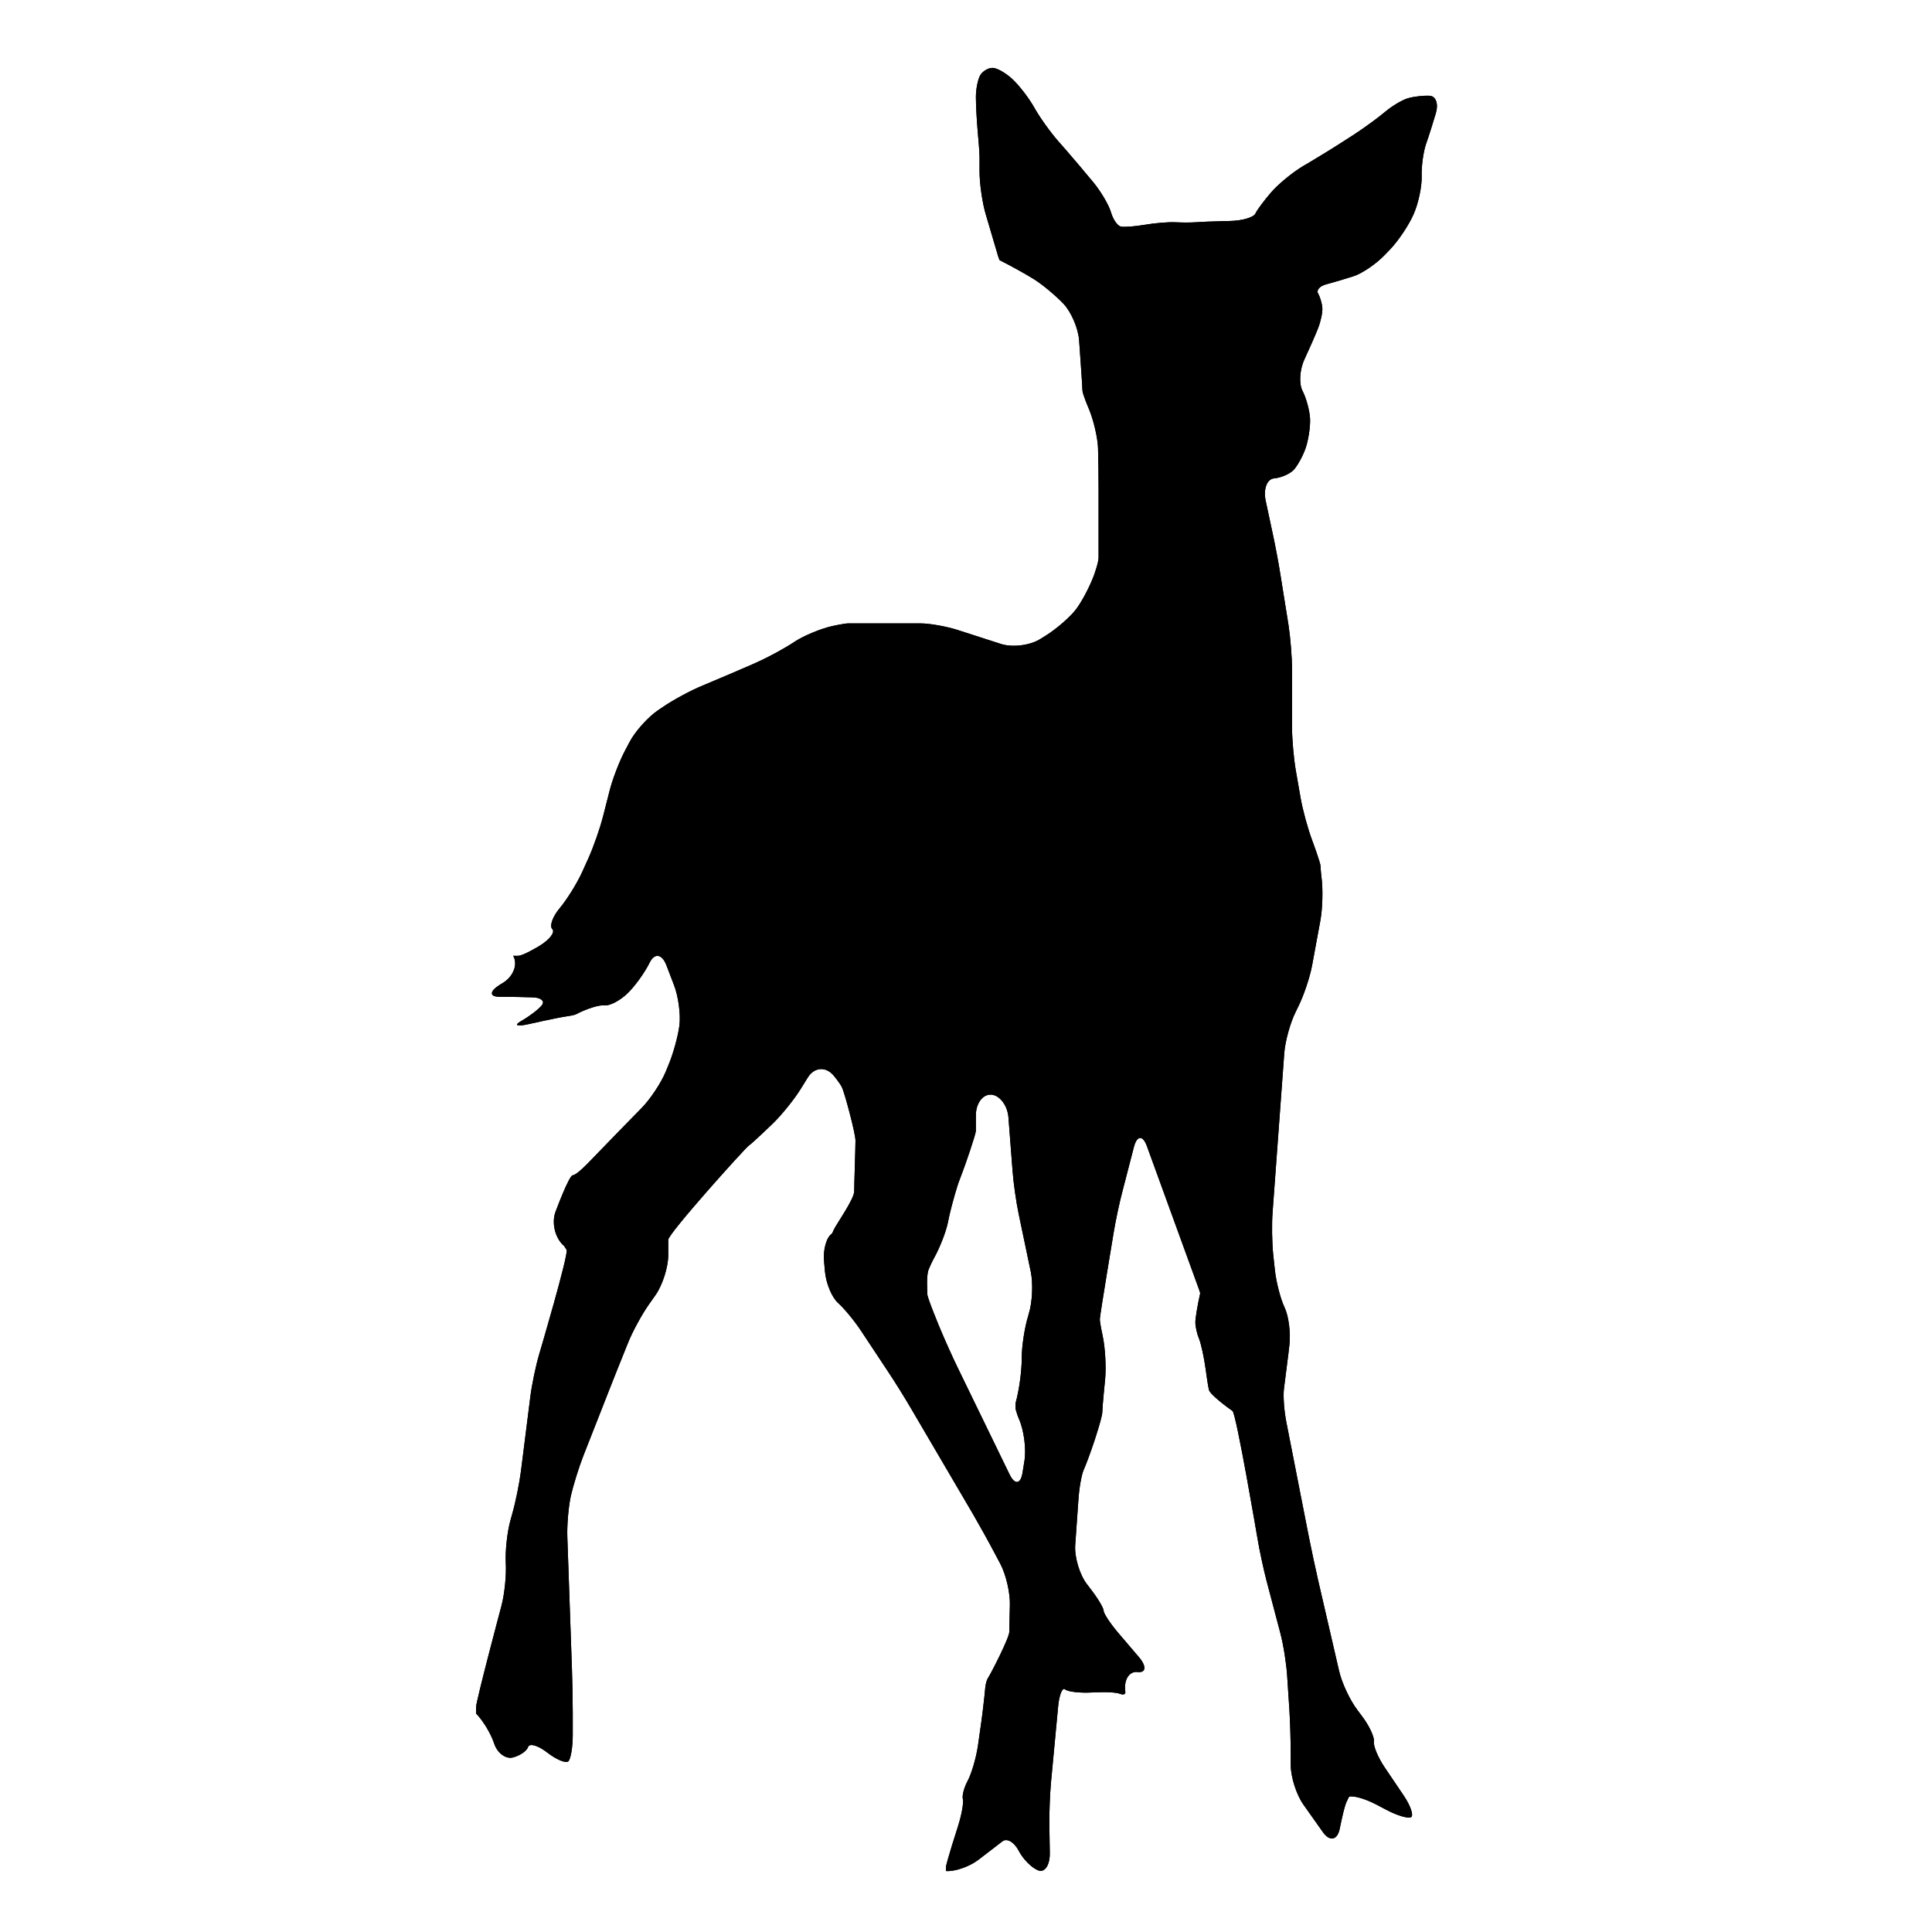 <?xml version="1.0" encoding="utf-8"?>
<!-- Generator: Adobe Illustrator 16.0.0, SVG Export Plug-In . SVG Version: 6.00 Build 0)  -->
<!DOCTYPE svg PUBLIC "-//W3C//DTD SVG 1.1//EN" "http://www.w3.org/Graphics/SVG/1.1/DTD/svg11.dtd">
<svg version="1.1" id="Ebene_1" xmlns="http://www.w3.org/2000/svg" xmlns:xlink="http://www.w3.org/1999/xlink" x="0px" y="0px"
	 width="150px" height="150px" viewBox="0 0 150 150" enable-background="new 0 0 150 150" xml:space="preserve">
<g>
	<g>
		<path d="M111.481,8.782c0.217-0.714,0-1.32-0.477-1.346c-0.483-0.028-1.237,0.06-1.688,0.19c-0.45,0.133-1.253,0.609-1.779,1.059
			c-0.535,0.452-1.611,1.237-2.39,1.746l-0.718,0.461c-0.778,0.507-2.08,1.311-2.883,1.784l-0.35,0.201
			c-0.803,0.475-1.913,1.383-2.473,2.019c-0.553,0.635-1.121,1.392-1.255,1.684c-0.132,0.292-1.001,0.552-1.938,0.575l-0.45,0.011
			c-0.937,0.023-1.955,0.062-2.274,0.09c-0.325,0.028-1.019,0.028-1.545,0c-0.526-0.028-1.594,0.06-2.354,0.192
			c-0.769,0.132-1.62,0.199-1.881,0.144c-0.259-0.051-0.609-0.549-0.768-1.107c-0.16-0.556-0.769-1.596-1.354-2.309
			c-0.586-0.715-1.571-1.875-2.18-2.577l-0.553-0.628c-0.618-0.702-1.445-1.86-1.846-2.578c-0.393-0.714-1.153-1.71-1.68-2.21
			C78.124,5.68,77.405,5.27,77.063,5.27s-0.777,0.259-0.961,0.575c-0.183,0.317-0.334,1.077-0.334,1.686s0.066,1.869,0.151,2.802
			c0,0,0.132,1.387,0.132,1.869c0,0.48,0,1.091,0,1.091c0,0.933,0.209,2.431,0.477,3.328c0,0,0.878,2.995,0.97,3.287
			c0.101,0.283,0.107,0.291,0.107,0.291c0.836,0.418,2.049,1.087,2.682,1.487c0.636,0.396,1.654,1.244,2.265,1.881
			c0.609,0.633,1.162,1.916,1.229,2.847c0,0,0.259,3.599,0.259,3.889c0,0.285,0.493,1.425,0.493,1.425
			c0.367,0.859,0.685,2.231,0.718,3.051c0.024,0.817,0.042,2.254,0.042,3.186c0,0,0,4.95,0,5.335c0,0.384-0.367,1.39-0.367,1.39
			c-0.326,0.876-0.961,2.073-1.412,2.652c-0.452,0.581-1.471,1.466-2.256,1.964l-0.492,0.308c-0.794,0.498-2.165,0.669-3.059,0.38
			l-3.307-1.068c-0.887-0.289-2.207-0.526-2.916-0.526c-0.72,0-2.073,0-3.007,0c0,0-2.341,0-2.633,0
			c-0.283,0-1.229,0.208-1.229,0.208c-0.91,0.204-2.247,0.76-2.956,1.237c-0.718,0.48-1.998,1.177-2.858,1.558l-0.359,0.164
			c-0.86,0.375-2.263,0.977-3.124,1.336l-0.802,0.339c-0.869,0.354-2.205,1.077-2.983,1.603l-0.459,0.31
			c-0.769,0.526-1.763,1.629-2.196,2.457l-0.343,0.651c-0.443,0.827-0.985,2.242-1.211,3.15l-0.51,1.999
			c-0.234,0.908-0.735,2.344-1.119,3.196l-0.518,1.146c-0.394,0.852-1.161,2.089-1.714,2.747c-0.56,0.662-0.818,1.397-0.581,1.635
			c0.239,0.241-0.22,0.831-1.019,1.314c0,0-1.244,0.757-1.628,0.757c-0.394,0-0.394,0-0.394,0c0.376,0.635,0.039,1.566-0.746,2.073
			l-0.318,0.195c-0.785,0.501-0.785,0.915,0.012,0.915c0.799,0,1.967,0.02,2.603,0.046c0.63,0.024,0.937,0.304,0.669,0.621
			c-0.259,0.323-0.979,0.865-1.584,1.207c-0.605,0.343-0.362,0.457,0.553,0.251c0,0,2.192-0.492,2.859-0.589
			c0.678-0.095,0.82-0.171,0.82-0.171c0.818-0.435,1.821-0.751,2.214-0.698c0.401,0.056,1.195-0.359,1.779-0.915
			c0.584-0.555,1.362-1.637,1.737-2.404c0.377-0.766,0.954-0.683,1.295,0.19l0.593,1.547c0.343,0.872,0.526,2.28,0.426,3.123
			c-0.107,0.849-0.493,2.249-0.861,3.108l-0.216,0.527c-0.359,0.859-1.195,2.113-1.846,2.777l-1.772,1.813
			c-0.651,0.665-1.712,1.767-2.363,2.438c0,0-0.936,0.985-1.225,0.985c-0.287,0-1.341,2.843-1.341,2.843
			c-0.32,0.876-0.024,2.067,0.669,2.646c0,0,0,0,0.192,0.294c0.193,0.287-2.121,8.095-2.121,8.095
			c-0.268,0.897-0.577,2.388-0.693,3.315l-0.727,5.773c-0.118,0.928-0.418,2.418-0.677,3.321l-0.134,0.483
			c-0.255,0.897-0.417,2.394-0.368,3.321c0.058,0.927-0.095,2.427-0.334,3.329c0,0-1.975,7.41-1.975,7.886c0,0.485,0,0.485,0,0.485
			c0.53,0.526,1.156,1.566,1.399,2.306c0.234,0.742,0.885,1.24,1.441,1.11c0.554-0.134,1.098-0.5,1.202-0.818
			c0.105-0.316,0.781-0.121,1.492,0.435c0.718,0.557,1.454,0.857,1.637,0.673c0.185-0.184,0.338-1.103,0.338-2.035v-1.708
			c0-0.932-0.028-2.461-0.062-3.395l-0.359-10.277c-0.033-0.931,0.092-2.367,0.274-3.19c0.185-0.818,0.62-2.201,0.954-3.071
			l1.369-3.482c0.334-0.869,0.903-2.289,1.244-3.158l0.86-2.142c0.343-0.866,1.07-2.202,1.605-2.968l0.551-0.784
			c0.535-0.764,0.979-2.156,0.979-3.087c0,0,0-0.711,0-1.191c0-0.484,5.973-7.125,6.256-7.313c0.292-0.195,1.864-1.713,1.864-1.713
			c0.668-0.647,1.621-1.824,2.122-2.618l0.602-0.97c0.5-0.793,1.394-0.855,1.996-0.137c0,0,0.443,0.525,0.644,0.909
			c0.192,0.386,1.052,3.561,1.052,4.141c0,0.576-0.1,3.37-0.1,3.947c0,0.576-1.345,2.501-1.538,2.887
			c-0.183,0.383-0.183,0.383-0.183,0.383c-0.426,0.268-0.711,1.244-0.618,2.178l0.067,0.755c0.083,0.933,0.542,2.039,1.028,2.465
			c0.475,0.423,1.286,1.408,1.795,2.184l2.08,3.142c0.519,0.778,1.329,2.076,1.796,2.883l4.829,8.233
			c0.468,0.807,1.21,2.142,1.645,2.969l0.451,0.849c0.435,0.827,0.769,2.269,0.735,3.199c0,0-0.042,1.575-0.042,2.056
			s-1.445,3.274-1.637,3.563c-0.192,0.288-0.234,0.81-0.234,0.81c-0.083,0.933-0.268,2.447-0.41,3.375l-0.165,1.161
			c-0.143,0.928-0.495,2.117-0.778,2.648c-0.292,0.53-0.459,1.183-0.384,1.445c0.074,0.264-0.093,1.207-0.376,2.098
			c0,0-0.937,2.901-0.937,3.195c0,0.287,0,0.287,0,0.287c0.693,0.055,1.821-0.338,2.515-0.868c0.687-0.525,1.529-1.179,1.873-1.44
			c0.35-0.265,0.909,0.062,1.253,0.721c0.341,0.666,1.034,1.359,1.536,1.542c0.501,0.185,0.902-0.426,0.885-1.362l-0.033-2.092
			c-0.016-0.935,0.042-2.461,0.127-3.392l0.551-5.856c0.082-0.931,0.334-1.541,0.543-1.356c0.208,0.187,1.153,0.292,2.08,0.241
			c0,0,1.671-0.096,2.154,0.097c0.494,0.191,0.443-0.146,0.443-0.146c-0.134-0.927,0.292-1.617,0.952-1.541
			c0.66,0.079,0.711-0.438,0.109-1.149l-1.654-1.938c-0.602-0.715-1.095-1.472-1.095-1.679c0-0.213-0.468-0.991-1.044-1.727
			l-0.233-0.305c-0.577-0.735-0.985-2.101-0.928-3.032l0.25-3.546c0.059-0.933,0.252-1.976,0.41-2.319
			c0.158-0.341,0.535-1.35,0.827-2.238c0,0,0.617-1.854,0.617-2.238c0-0.386,0.219-2.548,0.219-2.548
			c0.092-0.933,0.007-2.439-0.185-3.351c0,0-0.226-1.031-0.226-1.32c0-0.292,1.07-6.704,1.07-6.704
			c0.149-0.919,0.466-2.415,0.709-3.315l0.869-3.359c0.241-0.906,0.693-0.928,1.01-0.05c0,0,3.944,10.826,4.044,11.118
			c0.092,0.285,0.092,0.285,0.092,0.285c-0.2,0.901-0.377,1.922-0.377,2.263c0,0.344,0.134,0.928,0.294,1.299
			c0.149,0.373,0.384,1.435,0.509,2.362c0,0,0.158,1.201,0.252,1.591c0.101,0.383,1.545,1.441,1.828,1.633
			c0.292,0.197,1.939,9.883,1.939,9.883c0.149,0.919,0.475,2.414,0.709,3.317l1.062,4.026c0.242,0.906,0.477,2.405,0.535,3.342
			l0.176,2.677c0.058,0.933,0.1,2.46,0.1,3.393v0.839c0,0.935,0.442,2.323,0.986,3.087l1.511,2.135
			c0.535,0.76,1.129,0.636,1.312-0.28c0,0,0.334-1.705,0.535-2.089c0.185-0.38,0.185-0.38,0.185-0.38
			c0.316-0.108,1.26,0.158,2.087,0.594l0.845,0.443c0.827,0.435,1.679,0.681,1.889,0.547c0.207-0.13-0.043-0.873-0.56-1.647
			l-1.48-2.192c-0.526-0.772-0.909-1.688-0.852-2.034c0.051-0.342-0.368-1.235-0.935-1.979l-0.352-0.472
			c-0.568-0.744-1.202-2.098-1.411-3.008l-1.639-7.088c-0.208-0.906-0.526-2.402-0.709-3.321l-1.746-8.897
			c-0.185-0.915-0.268-2.116-0.185-2.673c0.075-0.556,0.225-1.772,0.343-2.699l0.076-0.667c0.107-0.933-0.061-2.231-0.377-2.895
			c-0.316-0.66-0.651-1.964-0.751-2.892l-0.125-1.149c-0.101-0.931-0.127-2.451-0.052-3.382l0.903-12.307
			c0.066-0.931,0.468-2.377,0.885-3.211l0.21-0.43c0.417-0.838,0.9-2.27,1.068-3.189l0.644-3.495
			c0.167-0.918,0.209-2.432,0.083-3.354c0,0-0.067-0.532-0.067-0.82s-0.667-2.068-0.667-2.068c-0.327-0.873-0.727-2.342-0.887-3.261
			l-0.375-2.147c-0.158-0.92-0.292-2.436-0.292-3.372v-4.503c0-0.931-0.127-2.451-0.268-3.375l-0.619-3.859
			c-0.141-0.922-0.426-2.427-0.627-3.336l-0.525-2.46c-0.201-0.915,0.091-1.706,0.644-1.756c0.56-0.049,1.244-0.355,1.536-0.672
			s0.711-1.077,0.919-1.686c0.209-0.61,0.368-1.626,0.343-2.263c-0.033-0.635-0.292-1.61-0.584-2.168
			c-0.292-0.556-0.226-1.662,0.149-2.457c0.368-0.792,0.845-1.875,1.053-2.405c0.209-0.528,0.36-1.243,0.334-1.587
			c-0.024-0.343-0.174-0.843-0.325-1.109c-0.158-0.266,0.118-0.589,0.626-0.72c0.502-0.132,1.454-0.412,2.114-0.626
			c0.659-0.211,1.729-0.934,2.381-1.605l0.435-0.449c0.651-0.67,1.486-1.913,1.854-2.761c0.377-0.848,0.651-2.17,0.627-2.937
			c-0.025-0.766,0.125-1.894,0.334-2.501C110.93,10.582,111.272,9.498,111.481,8.782z M79.125,110.203
			c0.377,0.856,0.562,2.311,0.41,3.232l-0.143,0.885c-0.141,0.924-0.601,0.991-1.01,0.151l-3.993-8.216
			c-0.41-0.84-1.037-2.231-1.396-3.096c0,0-0.995-2.381-0.995-2.67c0-0.286-0.091-1.44,0.101-1.925
			c0.192-0.48,0.435-0.915,0.435-0.915c0.451-0.818,0.927-2.05,1.061-2.74c0.125-0.688,0.468-1.979,0.751-2.868
			c0,0,0.167-0.502,0.359-0.982c0.192-0.485,1.062-2.986,1.062-3.279c0-0.287,0-1.19,0-1.19c0-0.931,0.544-1.654,1.203-1.6
			c0.66,0.05,1.262,0.855,1.327,1.788l0.318,4.127c0.067,0.931,0.283,2.438,0.476,3.354l0.936,4.473
			c0.192,0.915,0.125,2.394-0.158,3.284l-0.033,0.128c-0.283,0.895-0.511,2.387-0.511,3.321v0.066c0,0.937-0.207,2.436-0.459,3.333
			c0,0-0.024,0.101-0.024,0.389C78.842,109.543,79.125,110.203,79.125,110.203z"/>
		<path d="M111.481,8.782c0.217-0.714,0-1.32-0.477-1.346c-0.483-0.028-1.237,0.06-1.688,0.19c-0.45,0.133-1.253,0.609-1.779,1.059
			c-0.535,0.452-1.611,1.237-2.39,1.746l-0.718,0.461c-0.778,0.507-2.08,1.311-2.883,1.784l-0.35,0.201
			c-0.803,0.475-1.913,1.383-2.473,2.019c-0.553,0.635-1.121,1.392-1.255,1.684c-0.132,0.292-1.001,0.552-1.938,0.575l-0.45,0.011
			c-0.937,0.023-1.955,0.062-2.274,0.09c-0.325,0.028-1.019,0.028-1.545,0c-0.526-0.028-1.594,0.06-2.354,0.192
			c-0.769,0.132-1.62,0.199-1.881,0.144c-0.259-0.051-0.609-0.549-0.768-1.107c-0.16-0.556-0.769-1.596-1.354-2.309
			c-0.586-0.715-1.571-1.875-2.18-2.577l-0.553-0.628c-0.618-0.702-1.445-1.86-1.846-2.578c-0.393-0.714-1.153-1.71-1.68-2.21
			C78.124,5.68,77.405,5.27,77.063,5.27s-0.777,0.259-0.961,0.575c-0.183,0.317-0.334,1.077-0.334,1.686s0.066,1.869,0.151,2.802
			c0,0,0.132,1.387,0.132,1.869c0,0.48,0,1.091,0,1.091c0,0.933,0.209,2.431,0.477,3.328c0,0,0.878,2.995,0.97,3.287
			c0.101,0.283,0.107,0.291,0.107,0.291c0.836,0.418,2.049,1.087,2.682,1.487c0.636,0.396,1.654,1.244,2.265,1.881
			c0.609,0.633,1.162,1.916,1.229,2.847c0,0,0.259,3.599,0.259,3.889c0,0.285,0.493,1.425,0.493,1.425
			c0.367,0.859,0.685,2.231,0.718,3.051c0.024,0.817,0.042,2.254,0.042,3.186c0,0,0,4.95,0,5.335c0,0.384-0.367,1.39-0.367,1.39
			c-0.326,0.876-0.961,2.073-1.412,2.652c-0.452,0.581-1.471,1.466-2.256,1.964l-0.492,0.308c-0.794,0.498-2.165,0.669-3.059,0.38
			l-3.307-1.068c-0.887-0.289-2.207-0.526-2.916-0.526c-0.72,0-2.073,0-3.007,0c0,0-2.341,0-2.633,0
			c-0.283,0-1.229,0.208-1.229,0.208c-0.91,0.204-2.247,0.76-2.956,1.237c-0.718,0.48-1.998,1.177-2.858,1.558l-0.359,0.164
			c-0.86,0.375-2.263,0.977-3.124,1.336l-0.802,0.339c-0.869,0.354-2.205,1.077-2.983,1.603l-0.459,0.31
			c-0.769,0.526-1.763,1.629-2.196,2.457l-0.343,0.651c-0.443,0.827-0.985,2.242-1.211,3.15l-0.51,1.999
			c-0.234,0.908-0.735,2.344-1.119,3.196l-0.518,1.146c-0.394,0.852-1.161,2.089-1.714,2.747c-0.56,0.662-0.818,1.397-0.581,1.635
			c0.239,0.241-0.22,0.831-1.019,1.314c0,0-1.244,0.757-1.628,0.757c-0.394,0-0.394,0-0.394,0c0.376,0.635,0.039,1.566-0.746,2.073
			l-0.318,0.195c-0.785,0.501-0.785,0.915,0.012,0.915c0.799,0,1.967,0.02,2.603,0.046c0.63,0.024,0.937,0.304,0.669,0.621
			c-0.259,0.323-0.979,0.865-1.584,1.207c-0.605,0.343-0.362,0.457,0.553,0.251c0,0,2.192-0.492,2.859-0.589
			c0.678-0.095,0.82-0.171,0.82-0.171c0.818-0.435,1.821-0.751,2.214-0.698c0.401,0.056,1.195-0.359,1.779-0.915
			c0.584-0.555,1.362-1.637,1.737-2.404c0.377-0.766,0.954-0.683,1.295,0.19l0.593,1.547c0.343,0.872,0.526,2.28,0.426,3.123
			c-0.107,0.849-0.493,2.249-0.861,3.108l-0.216,0.527c-0.359,0.859-1.195,2.113-1.846,2.777l-1.772,1.813
			c-0.651,0.665-1.712,1.767-2.363,2.438c0,0-0.936,0.985-1.225,0.985c-0.287,0-1.341,2.843-1.341,2.843
			c-0.32,0.876-0.024,2.067,0.669,2.646c0,0,0,0,0.192,0.294c0.193,0.287-2.121,8.095-2.121,8.095
			c-0.268,0.897-0.577,2.388-0.693,3.315l-0.727,5.773c-0.118,0.928-0.418,2.418-0.677,3.321l-0.134,0.483
			c-0.255,0.897-0.417,2.394-0.368,3.321c0.058,0.927-0.095,2.427-0.334,3.329c0,0-1.975,7.41-1.975,7.886c0,0.485,0,0.485,0,0.485
			c0.53,0.526,1.156,1.566,1.399,2.306c0.234,0.742,0.885,1.24,1.441,1.11c0.554-0.134,1.098-0.5,1.202-0.818
			c0.105-0.316,0.781-0.121,1.492,0.435c0.718,0.557,1.454,0.857,1.637,0.673c0.185-0.184,0.338-1.103,0.338-2.035v-1.708
			c0-0.932-0.028-2.461-0.062-3.395l-0.359-10.277c-0.033-0.931,0.092-2.367,0.274-3.19c0.185-0.818,0.62-2.201,0.954-3.071
			l1.369-3.482c0.334-0.869,0.903-2.289,1.244-3.158l0.86-2.142c0.343-0.866,1.07-2.202,1.605-2.968l0.551-0.784
			c0.535-0.764,0.979-2.156,0.979-3.087c0,0,0-0.711,0-1.191c0-0.484,5.973-7.125,6.256-7.313c0.292-0.195,1.864-1.713,1.864-1.713
			c0.668-0.647,1.621-1.824,2.122-2.618l0.602-0.97c0.5-0.793,1.394-0.855,1.996-0.137c0,0,0.443,0.525,0.644,0.909
			c0.192,0.386,1.052,3.561,1.052,4.141c0,0.576-0.1,3.37-0.1,3.947c0,0.576-1.345,2.501-1.538,2.887
			c-0.183,0.383-0.183,0.383-0.183,0.383c-0.426,0.268-0.711,1.244-0.618,2.178l0.067,0.755c0.083,0.933,0.542,2.039,1.028,2.465
			c0.475,0.423,1.286,1.408,1.795,2.184l2.08,3.142c0.519,0.778,1.329,2.076,1.796,2.883l4.829,8.233
			c0.468,0.807,1.21,2.142,1.645,2.969l0.451,0.849c0.435,0.827,0.769,2.269,0.735,3.199c0,0-0.042,1.575-0.042,2.056
			s-1.445,3.274-1.637,3.563c-0.192,0.288-0.234,0.81-0.234,0.81c-0.083,0.933-0.268,2.447-0.41,3.375l-0.165,1.161
			c-0.143,0.928-0.495,2.117-0.778,2.648c-0.292,0.53-0.459,1.183-0.384,1.445c0.074,0.264-0.093,1.207-0.376,2.098
			c0,0-0.937,2.901-0.937,3.195c0,0.287,0,0.287,0,0.287c0.693,0.055,1.821-0.338,2.515-0.868c0.687-0.525,1.529-1.179,1.873-1.44
			c0.35-0.265,0.909,0.062,1.253,0.721c0.341,0.666,1.034,1.359,1.536,1.542c0.501,0.185,0.902-0.426,0.885-1.362l-0.033-2.092
			c-0.016-0.935,0.042-2.461,0.127-3.392l0.551-5.856c0.082-0.931,0.334-1.541,0.543-1.356c0.208,0.187,1.153,0.292,2.08,0.241
			c0,0,1.671-0.096,2.154,0.097c0.494,0.191,0.443-0.146,0.443-0.146c-0.134-0.927,0.292-1.617,0.952-1.541
			c0.66,0.079,0.711-0.438,0.109-1.149l-1.654-1.938c-0.602-0.715-1.095-1.472-1.095-1.679c0-0.213-0.468-0.991-1.044-1.727
			l-0.233-0.305c-0.577-0.735-0.985-2.101-0.928-3.032l0.25-3.546c0.059-0.933,0.252-1.976,0.41-2.319
			c0.158-0.341,0.535-1.35,0.827-2.238c0,0,0.617-1.854,0.617-2.238c0-0.386,0.219-2.548,0.219-2.548
			c0.092-0.933,0.007-2.439-0.185-3.351c0,0-0.226-1.031-0.226-1.32c0-0.292,1.07-6.704,1.07-6.704
			c0.149-0.919,0.466-2.415,0.709-3.315l0.869-3.359c0.241-0.906,0.693-0.928,1.01-0.05c0,0,3.944,10.826,4.044,11.118
			c0.092,0.285,0.092,0.285,0.092,0.285c-0.2,0.901-0.377,1.922-0.377,2.263c0,0.344,0.134,0.928,0.294,1.299
			c0.149,0.373,0.384,1.435,0.509,2.362c0,0,0.158,1.201,0.252,1.591c0.101,0.383,1.545,1.441,1.828,1.633
			c0.292,0.197,1.939,9.883,1.939,9.883c0.149,0.919,0.475,2.414,0.709,3.317l1.062,4.026c0.242,0.906,0.477,2.405,0.535,3.342
			l0.176,2.677c0.058,0.933,0.1,2.46,0.1,3.393v0.839c0,0.935,0.442,2.323,0.986,3.087l1.511,2.135
			c0.535,0.76,1.129,0.636,1.312-0.28c0,0,0.334-1.705,0.535-2.089c0.185-0.38,0.185-0.38,0.185-0.38
			c0.316-0.108,1.26,0.158,2.087,0.594l0.845,0.443c0.827,0.435,1.679,0.681,1.889,0.547c0.207-0.13-0.043-0.873-0.56-1.647
			l-1.48-2.192c-0.526-0.772-0.909-1.688-0.852-2.034c0.051-0.342-0.368-1.235-0.935-1.979l-0.352-0.472
			c-0.568-0.744-1.202-2.098-1.411-3.008l-1.639-7.088c-0.208-0.906-0.526-2.402-0.709-3.321l-1.746-8.897
			c-0.185-0.915-0.268-2.116-0.185-2.673c0.075-0.556,0.225-1.772,0.343-2.699l0.076-0.667c0.107-0.933-0.061-2.231-0.377-2.895
			c-0.316-0.66-0.651-1.964-0.751-2.892l-0.125-1.149c-0.101-0.931-0.127-2.451-0.052-3.382l0.903-12.307
			c0.066-0.931,0.468-2.377,0.885-3.211l0.21-0.43c0.417-0.838,0.9-2.27,1.068-3.189l0.644-3.495
			c0.167-0.918,0.209-2.432,0.083-3.354c0,0-0.067-0.532-0.067-0.82s-0.667-2.068-0.667-2.068c-0.327-0.873-0.727-2.342-0.887-3.261
			l-0.375-2.147c-0.158-0.92-0.292-2.436-0.292-3.372v-4.503c0-0.931-0.127-2.451-0.268-3.375l-0.619-3.859
			c-0.141-0.922-0.426-2.427-0.627-3.336l-0.525-2.46c-0.201-0.915,0.091-1.706,0.644-1.756c0.56-0.049,1.244-0.355,1.536-0.672
			s0.711-1.077,0.919-1.686c0.209-0.61,0.368-1.626,0.343-2.263c-0.033-0.635-0.292-1.61-0.584-2.168
			c-0.292-0.556-0.226-1.662,0.149-2.457c0.368-0.792,0.845-1.875,1.053-2.405c0.209-0.528,0.36-1.243,0.334-1.587
			c-0.024-0.343-0.174-0.843-0.325-1.109c-0.158-0.266,0.118-0.589,0.626-0.72c0.502-0.132,1.454-0.412,2.114-0.626
			c0.659-0.211,1.729-0.934,2.381-1.605l0.435-0.449c0.651-0.67,1.486-1.913,1.854-2.761c0.377-0.848,0.651-2.17,0.627-2.937
			c-0.025-0.766,0.125-1.894,0.334-2.501C110.93,10.582,111.272,9.498,111.481,8.782z M79.125,110.203
			c0.377,0.856,0.562,2.311,0.41,3.232l-0.143,0.885c-0.141,0.924-0.601,0.991-1.01,0.151l-3.993-8.216
			c-0.41-0.84-1.037-2.231-1.396-3.096c0,0-0.995-2.381-0.995-2.67c0-0.286-0.091-1.44,0.101-1.925
			c0.192-0.48,0.435-0.915,0.435-0.915c0.451-0.818,0.927-2.05,1.061-2.74c0.125-0.688,0.468-1.979,0.751-2.868
			c0,0,0.167-0.502,0.359-0.982c0.192-0.485,1.062-2.986,1.062-3.279c0-0.287,0-1.19,0-1.19c0-0.931,0.544-1.654,1.203-1.6
			c0.66,0.05,1.262,0.855,1.327,1.788l0.318,4.127c0.067,0.931,0.283,2.438,0.476,3.354l0.936,4.473
			c0.192,0.915,0.125,2.394-0.158,3.284l-0.033,0.128c-0.283,0.895-0.511,2.387-0.511,3.321v0.066c0,0.937-0.207,2.436-0.459,3.333
			c0,0-0.024,0.101-0.024,0.389C78.842,109.543,79.125,110.203,79.125,110.203z"/>
	</g>
</g>
</svg>
